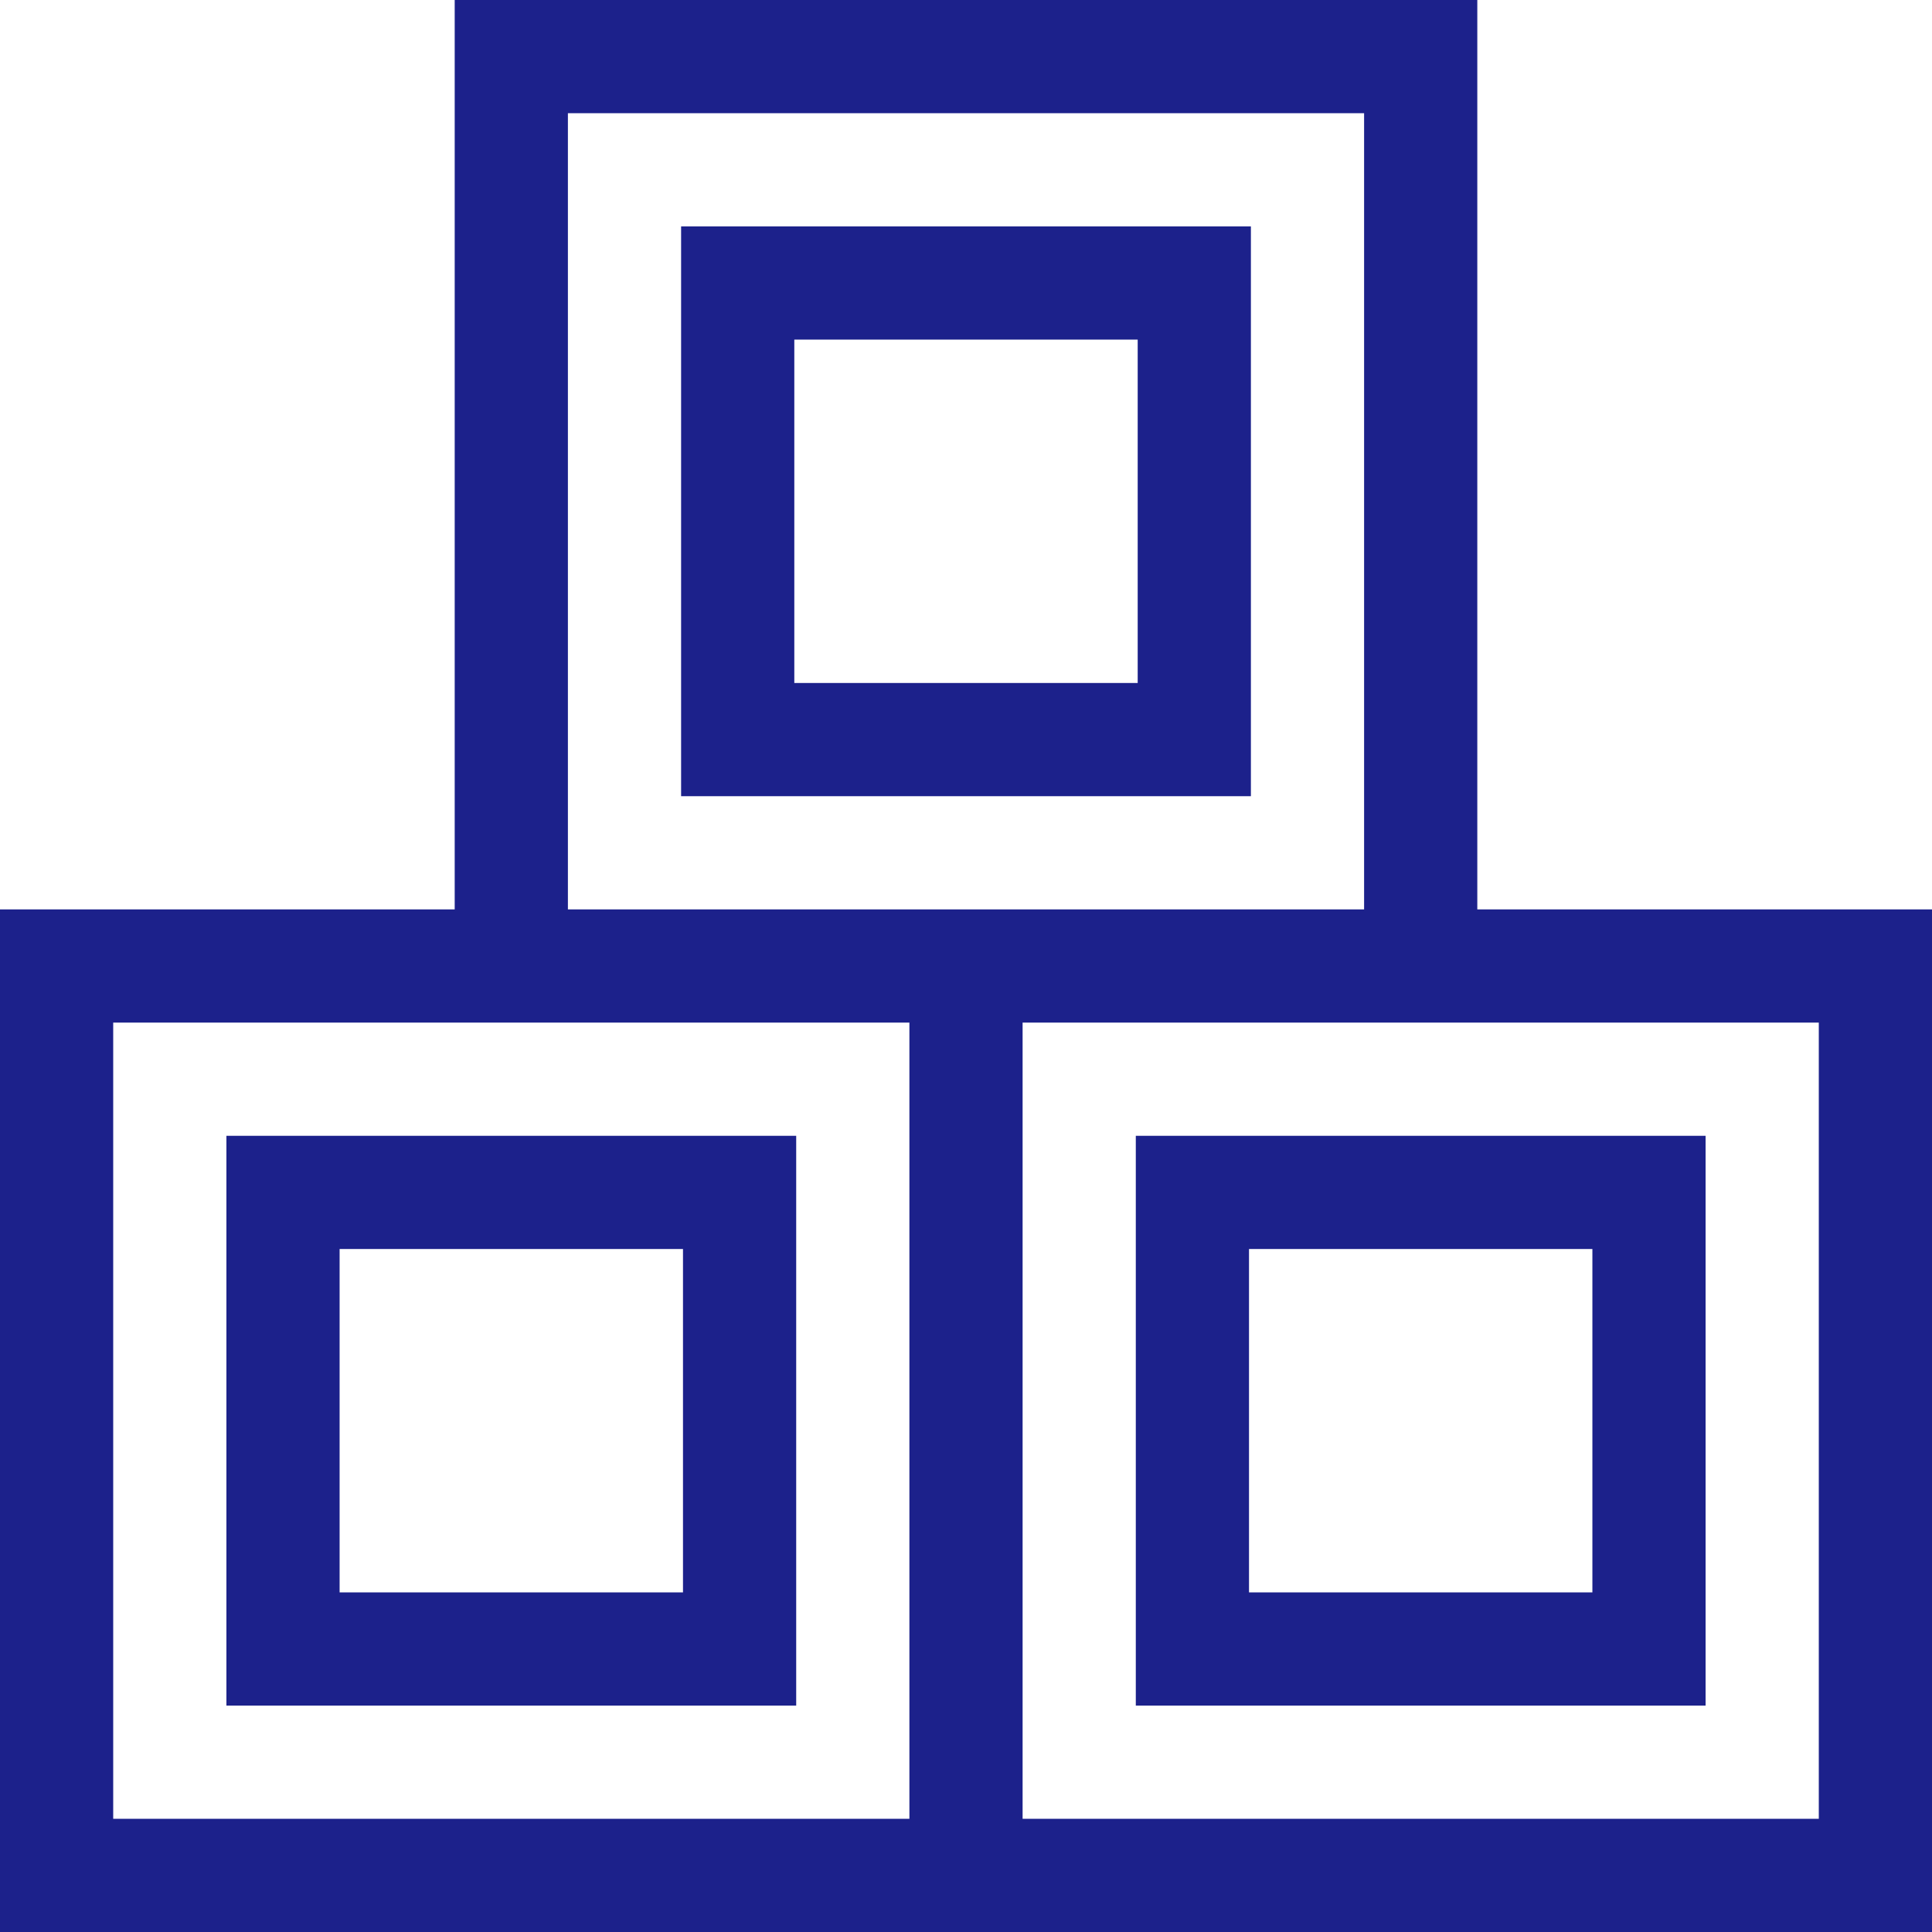 <?xml version="1.0" encoding="UTF-8" standalone="no"?>
<svg
   xmlns:dc="http://purl.org/dc/elements/1.1/"
   xmlns:cc="http://creativecommons.org/ns#"
   xmlns:rdf="http://www.w3.org/1999/02/22-rdf-syntax-ns#"
   xmlns:svg="http://www.w3.org/2000/svg"
   xmlns="http://www.w3.org/2000/svg"
   xmlns:sodipodi="http://sodipodi.sourceforge.net/DTD/sodipodi-0.dtd"
   xmlns:inkscape="http://www.inkscape.org/namespaces/inkscape"
   height="512pt"
   viewBox="0 0 512 512"
   width="512pt"
   version="1.1"
   id="svg72"
   sodipodi:docname="blocks.svg"
   inkscape:version="0.92.4 5da689c313, 2019-01-14">
  <defs
     id="defs76" />
  <sodipodi:namedview
     pagecolor="#ffffff"
     bordercolor="#666666"
     borderopacity="1"
     objecttolerance="10"
     gridtolerance="10"
     guidetolerance="10"
     inkscape:pageopacity="0"
     inkscape:pageshadow="2"
     inkscape:window-width="1920"
     inkscape:window-height="1027"
     id="namedview74"
     showgrid="false"
     inkscape:zoom="1.2128906"
     inkscape:cx="188.39291"
     inkscape:cy="341.33333"
     inkscape:window-x="0"
     inkscape:window-y="0"
     inkscape:window-maximized="1"
     inkscape:current-layer="svg72" />
  <path
     d="m60 301v151h151v-151zm121 121h-91v-91h91zm0 0"
     id="path64"
     style="fill:#1c218b;fill-opacity:1" />
  <path
     d="m452 452v-151h-151v151zm-121-121h91v91h-91zm0 0"
     id="path66"
     style="fill:#1c218b;fill-opacity:1" />
  <path
     d="m391.5 241v-241h-271v241h-120.5v271h512v-271zm-241-211h211v211h-211zm-120.5 241h211v211h-211zm452 211h-211v-211h211zm0 0"
     id="path68"
     style="fill:#1c218b;fill-opacity:1" />
  <path
     d="m180.5 60v151h151v-151zm121 121h-91v-91h91zm0 0"
     id="path70"
     style="fill:#1c218b;fill-opacity:1" />
</svg>
